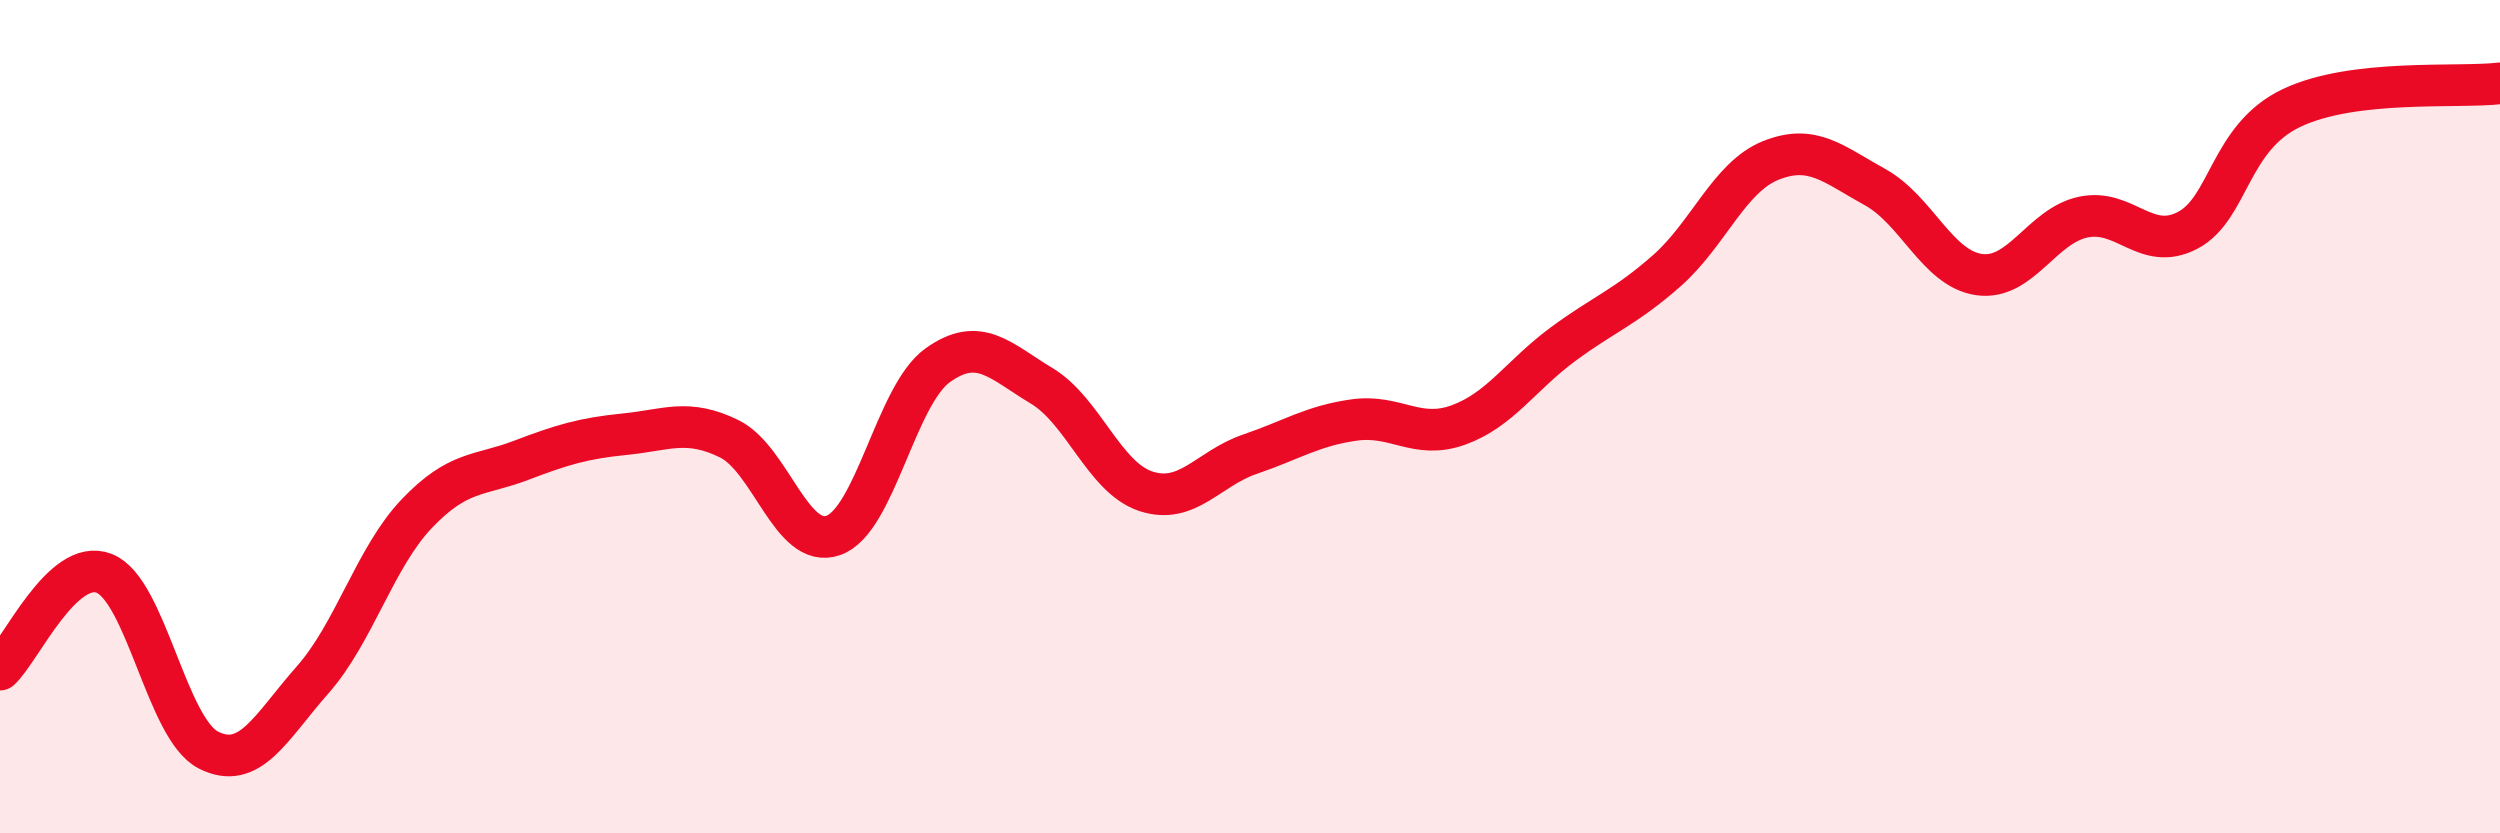 
    <svg width="60" height="20" viewBox="0 0 60 20" xmlns="http://www.w3.org/2000/svg">
      <path
        d="M 0,16.07 C 0.5,15.61 1.5,13.37 2.5,13.76 C 3.5,14.15 4,17.49 5,18 C 6,18.51 6.5,17.45 7.5,16.32 C 8.5,15.19 9,13.38 10,12.33 C 11,11.28 11.5,11.43 12.5,11.05 C 13.5,10.67 14,10.52 15,10.42 C 16,10.32 16.5,10.04 17.5,10.53 C 18.5,11.02 19,13.2 20,12.85 C 21,12.5 21.5,9.49 22.5,8.77 C 23.5,8.05 24,8.66 25,9.26 C 26,9.86 26.5,11.46 27.5,11.79 C 28.5,12.12 29,11.24 30,10.9 C 31,10.56 31.5,10.22 32.5,10.08 C 33.5,9.94 34,10.56 35,10.2 C 36,9.84 36.5,9.01 37.5,8.27 C 38.5,7.53 39,7.38 40,6.5 C 41,5.62 41.5,4.25 42.5,3.85 C 43.5,3.45 44,3.94 45,4.49 C 46,5.04 46.5,6.45 47.5,6.59 C 48.5,6.73 49,5.42 50,5.21 C 51,5 51.5,6.05 52.5,5.53 C 53.5,5.01 53.5,3.3 55,2.59 C 56.5,1.88 59,2.12 60,2L60 20L0 20Z"
        fill="#EB0A25"
        opacity="0.1"
        stroke-linecap="round"
        stroke-linejoin="round"
      />
      <path
        d="M 0,16.07 C 0.5,15.61 1.5,13.37 2.5,13.76 C 3.5,14.15 4,17.49 5,18 C 6,18.51 6.5,17.45 7.5,16.32 C 8.5,15.19 9,13.38 10,12.33 C 11,11.28 11.5,11.43 12.5,11.05 C 13.5,10.67 14,10.52 15,10.42 C 16,10.32 16.5,10.04 17.5,10.53 C 18.5,11.02 19,13.2 20,12.85 C 21,12.5 21.5,9.49 22.5,8.77 C 23.5,8.05 24,8.66 25,9.26 C 26,9.86 26.5,11.46 27.5,11.79 C 28.5,12.12 29,11.24 30,10.9 C 31,10.56 31.5,10.22 32.5,10.08 C 33.5,9.94 34,10.56 35,10.2 C 36,9.84 36.5,9.01 37.5,8.27 C 38.5,7.53 39,7.38 40,6.5 C 41,5.62 41.5,4.25 42.5,3.85 C 43.5,3.45 44,3.94 45,4.49 C 46,5.04 46.5,6.45 47.5,6.59 C 48.5,6.73 49,5.42 50,5.21 C 51,5 51.5,6.05 52.5,5.53 C 53.5,5.01 53.5,3.3 55,2.59 C 56.5,1.88 59,2.12 60,2"
        stroke="#EB0A25"
        stroke-width="1"
        fill="none"
        stroke-linecap="round"
        stroke-linejoin="round"
      />
    </svg>
  
